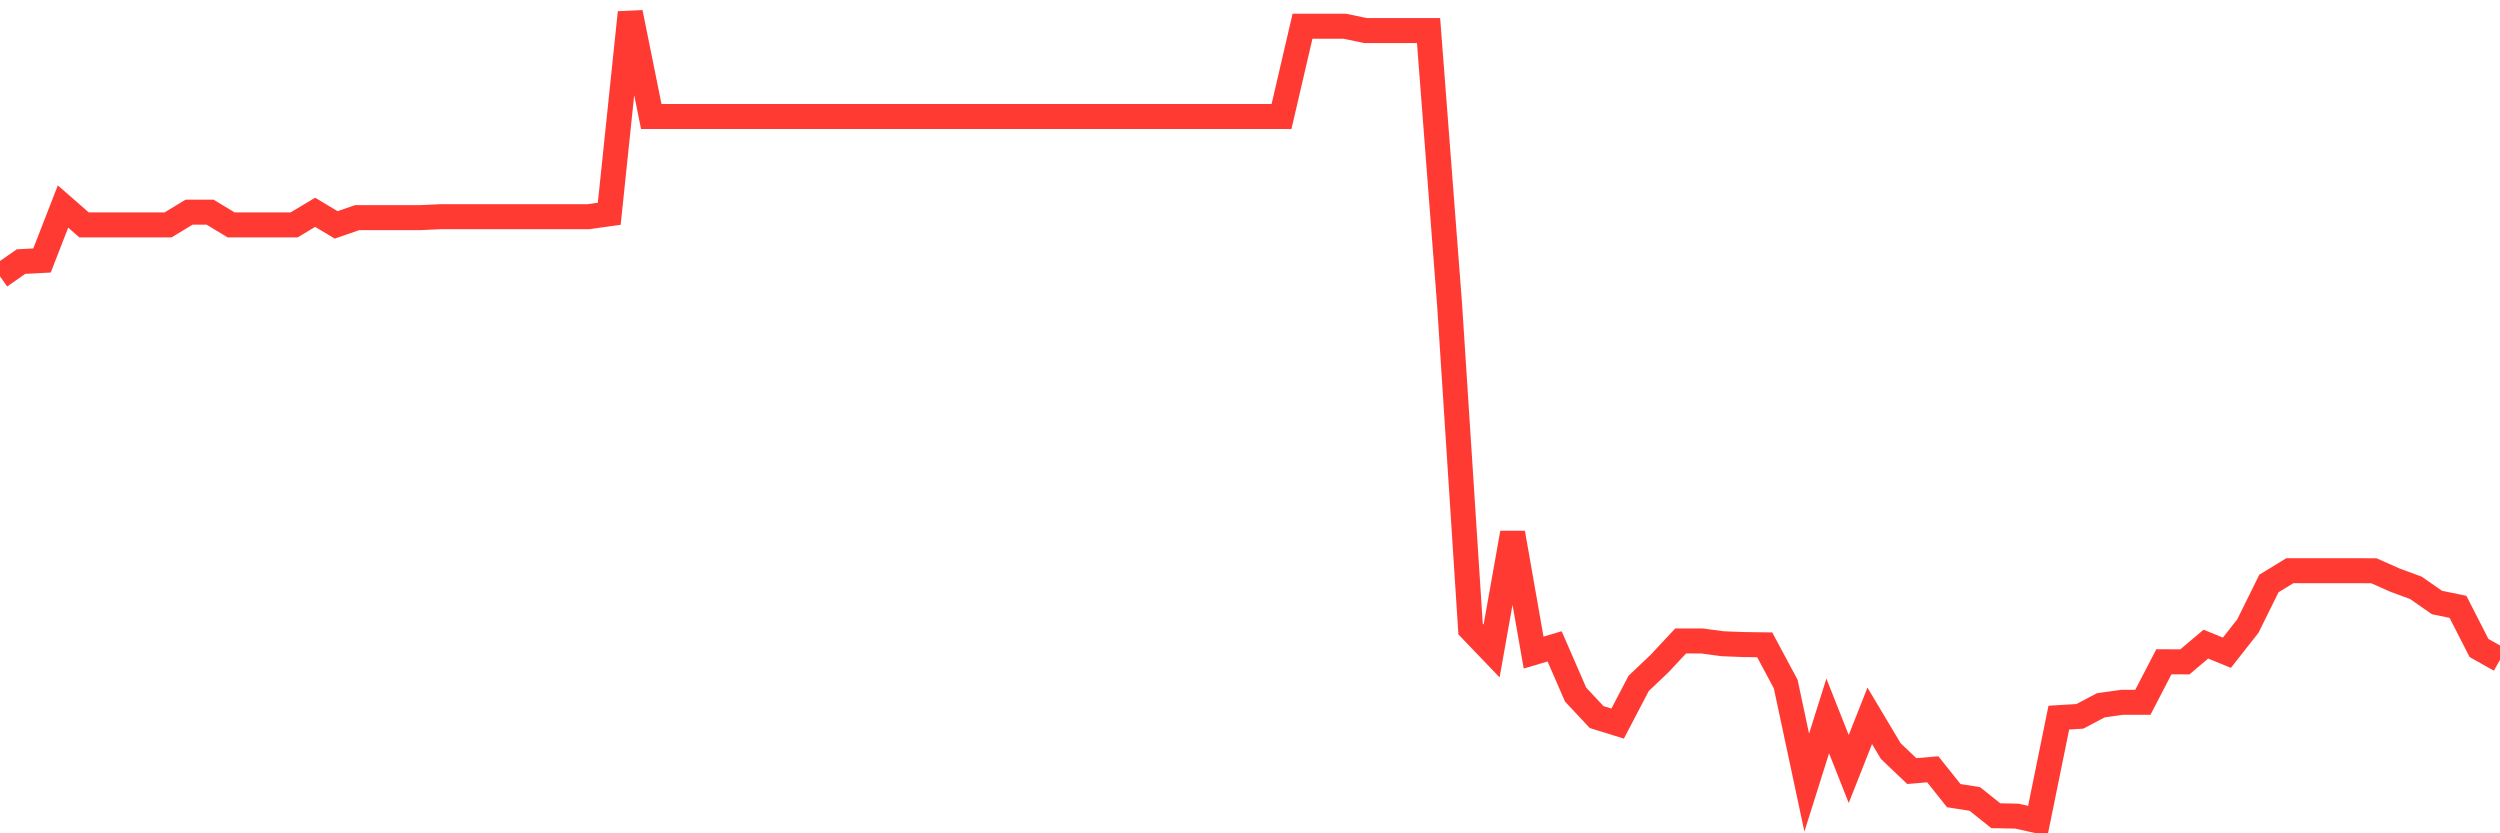 <svg
  xmlns="http://www.w3.org/2000/svg"
  xmlns:xlink="http://www.w3.org/1999/xlink"
  width="120"
  height="40"
  viewBox="0 0 120 40"
  preserveAspectRatio="none"
>
  <polyline
    points="0,13.26 1.008,12.557 2.017,12.503 3.025,9.913 4.034,10.795 5.042,10.795 6.05,10.795 7.059,10.795 8.067,10.795 9.076,10.184 10.084,10.184 11.092,10.795 12.101,10.795 13.109,10.795 14.118,10.795 15.126,10.19 16.134,10.795 17.143,10.446 18.151,10.446 19.16,10.446 20.168,10.446 21.176,10.401 22.185,10.401 23.193,10.401 24.202,10.401 25.21,10.401 26.218,10.401 27.227,10.401 28.235,10.401 29.244,10.261 30.252,0.6 31.261,5.593 32.269,5.593 33.277,5.593 34.286,5.593 35.294,5.593 36.303,5.593 37.311,5.591 38.319,5.591 39.328,5.591 40.336,5.591 41.345,5.593 42.353,5.593 43.361,5.593 44.37,5.593 45.378,5.591 46.387,5.591 47.395,5.591 48.403,5.591 49.412,5.593 50.42,5.593 51.429,5.593 52.437,5.593 53.445,5.593 54.454,5.593 55.462,5.593 56.471,5.593 57.479,5.591 58.487,5.591 59.496,5.591 60.504,5.591 61.513,5.593 62.521,1.258 63.529,1.258 64.538,1.258 65.546,1.467 66.555,1.467 67.563,1.467 68.571,1.467 69.58,14.618 70.588,30.195 71.597,31.247 72.605,25.58 73.613,31.324 74.622,31.025 75.63,33.342 76.639,34.42 77.647,34.732 78.655,32.804 79.664,31.845 80.672,30.765 81.681,30.765 82.689,30.9 83.697,30.939 84.706,30.952 85.714,32.834 86.723,37.565 87.731,34.366 88.739,36.913 89.748,34.36 90.756,36.05 91.765,37.012 92.773,36.926 93.782,38.191 94.79,38.35 95.798,39.155 96.807,39.174 97.815,39.4 98.824,34.446 99.832,34.385 100.84,33.854 101.849,33.712 102.857,33.712 103.866,31.765 104.874,31.77 105.882,30.918 106.891,31.331 107.899,30.049 108.908,28.007 109.916,27.392 110.924,27.392 111.933,27.392 112.941,27.392 113.95,27.398 114.958,27.846 115.966,28.218 116.975,28.921 117.983,29.128 118.992,31.103 120,31.671"
    fill="none"
    stroke="#ff3a33"
    stroke-width="1.2"
  >
  </polyline>
</svg>